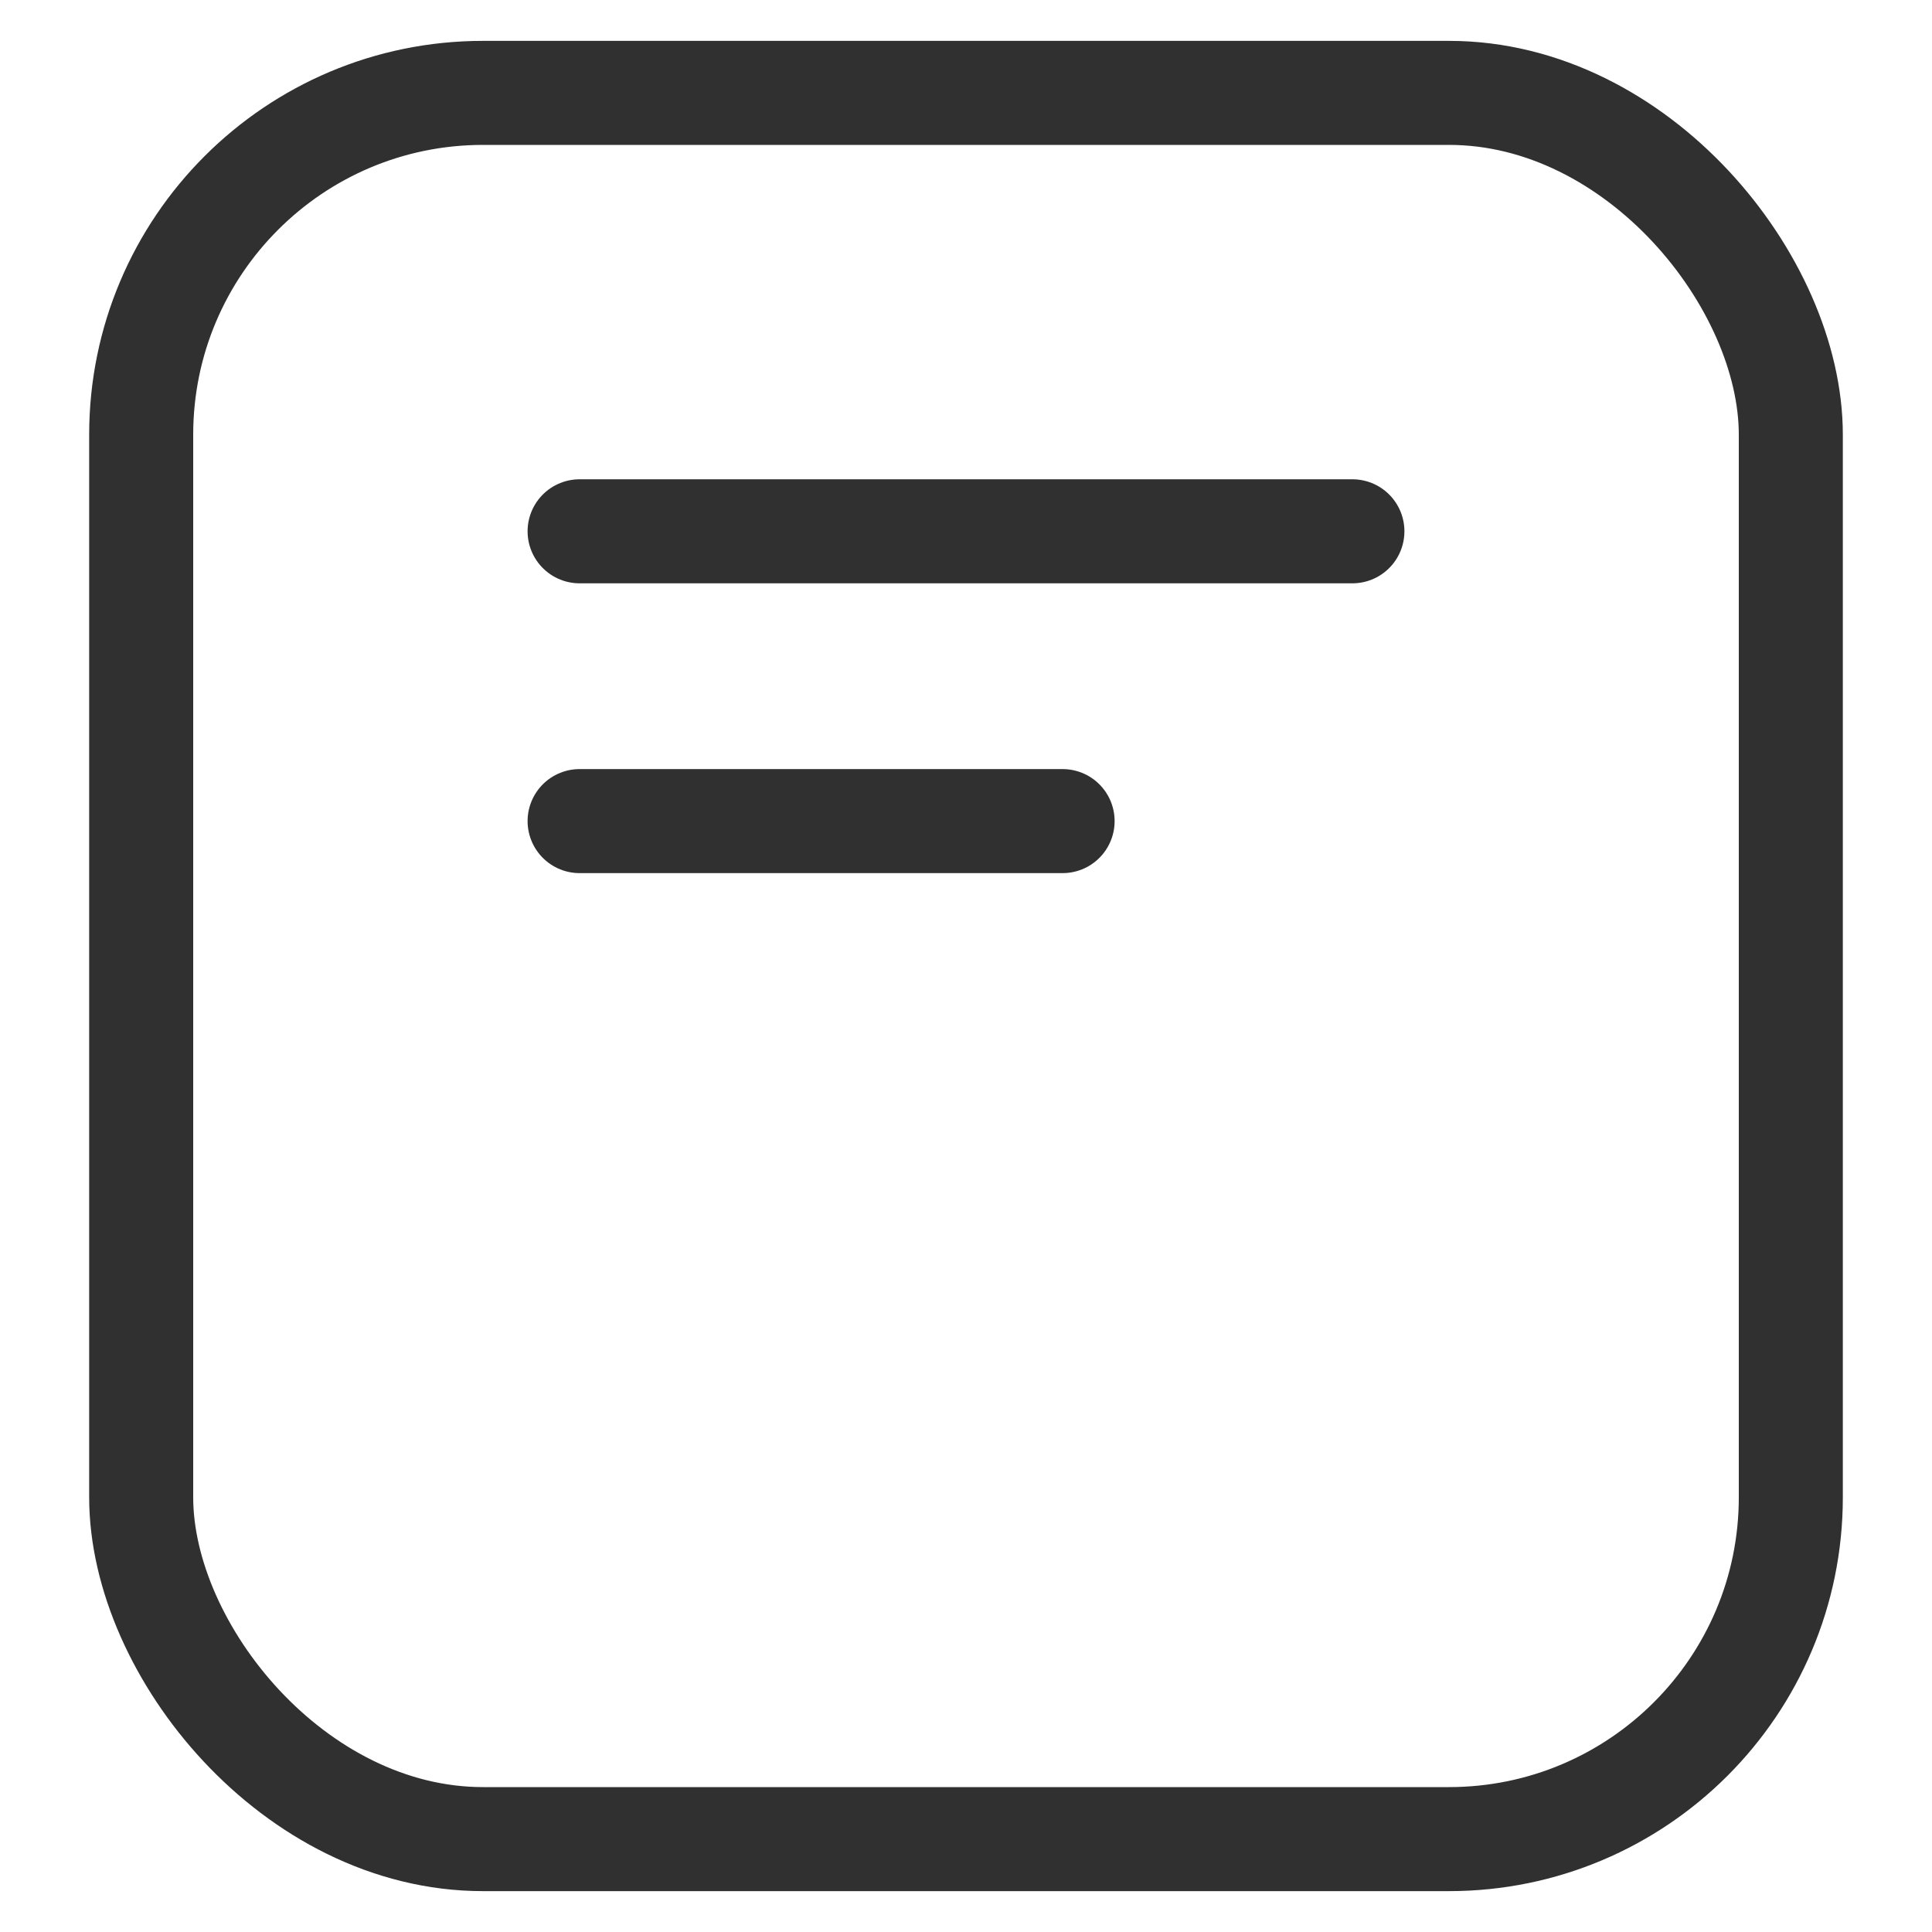 <?xml version="1.0" encoding="UTF-8"?> <svg xmlns="http://www.w3.org/2000/svg" width="26" height="26" viewBox="0 0 26 26" fill="none"><rect x="1.9" y="1.25" width="22.2" height="23.5" rx="4.6" stroke="#303030" stroke-width="1.4"></rect><path d="M7.8 7.15H18.2" stroke="#303030" stroke-width="1.4" stroke-linecap="round"></path><path d="M7.8 11.05H14.3" stroke="#303030" stroke-width="1.4" stroke-linecap="round"></path></svg> 